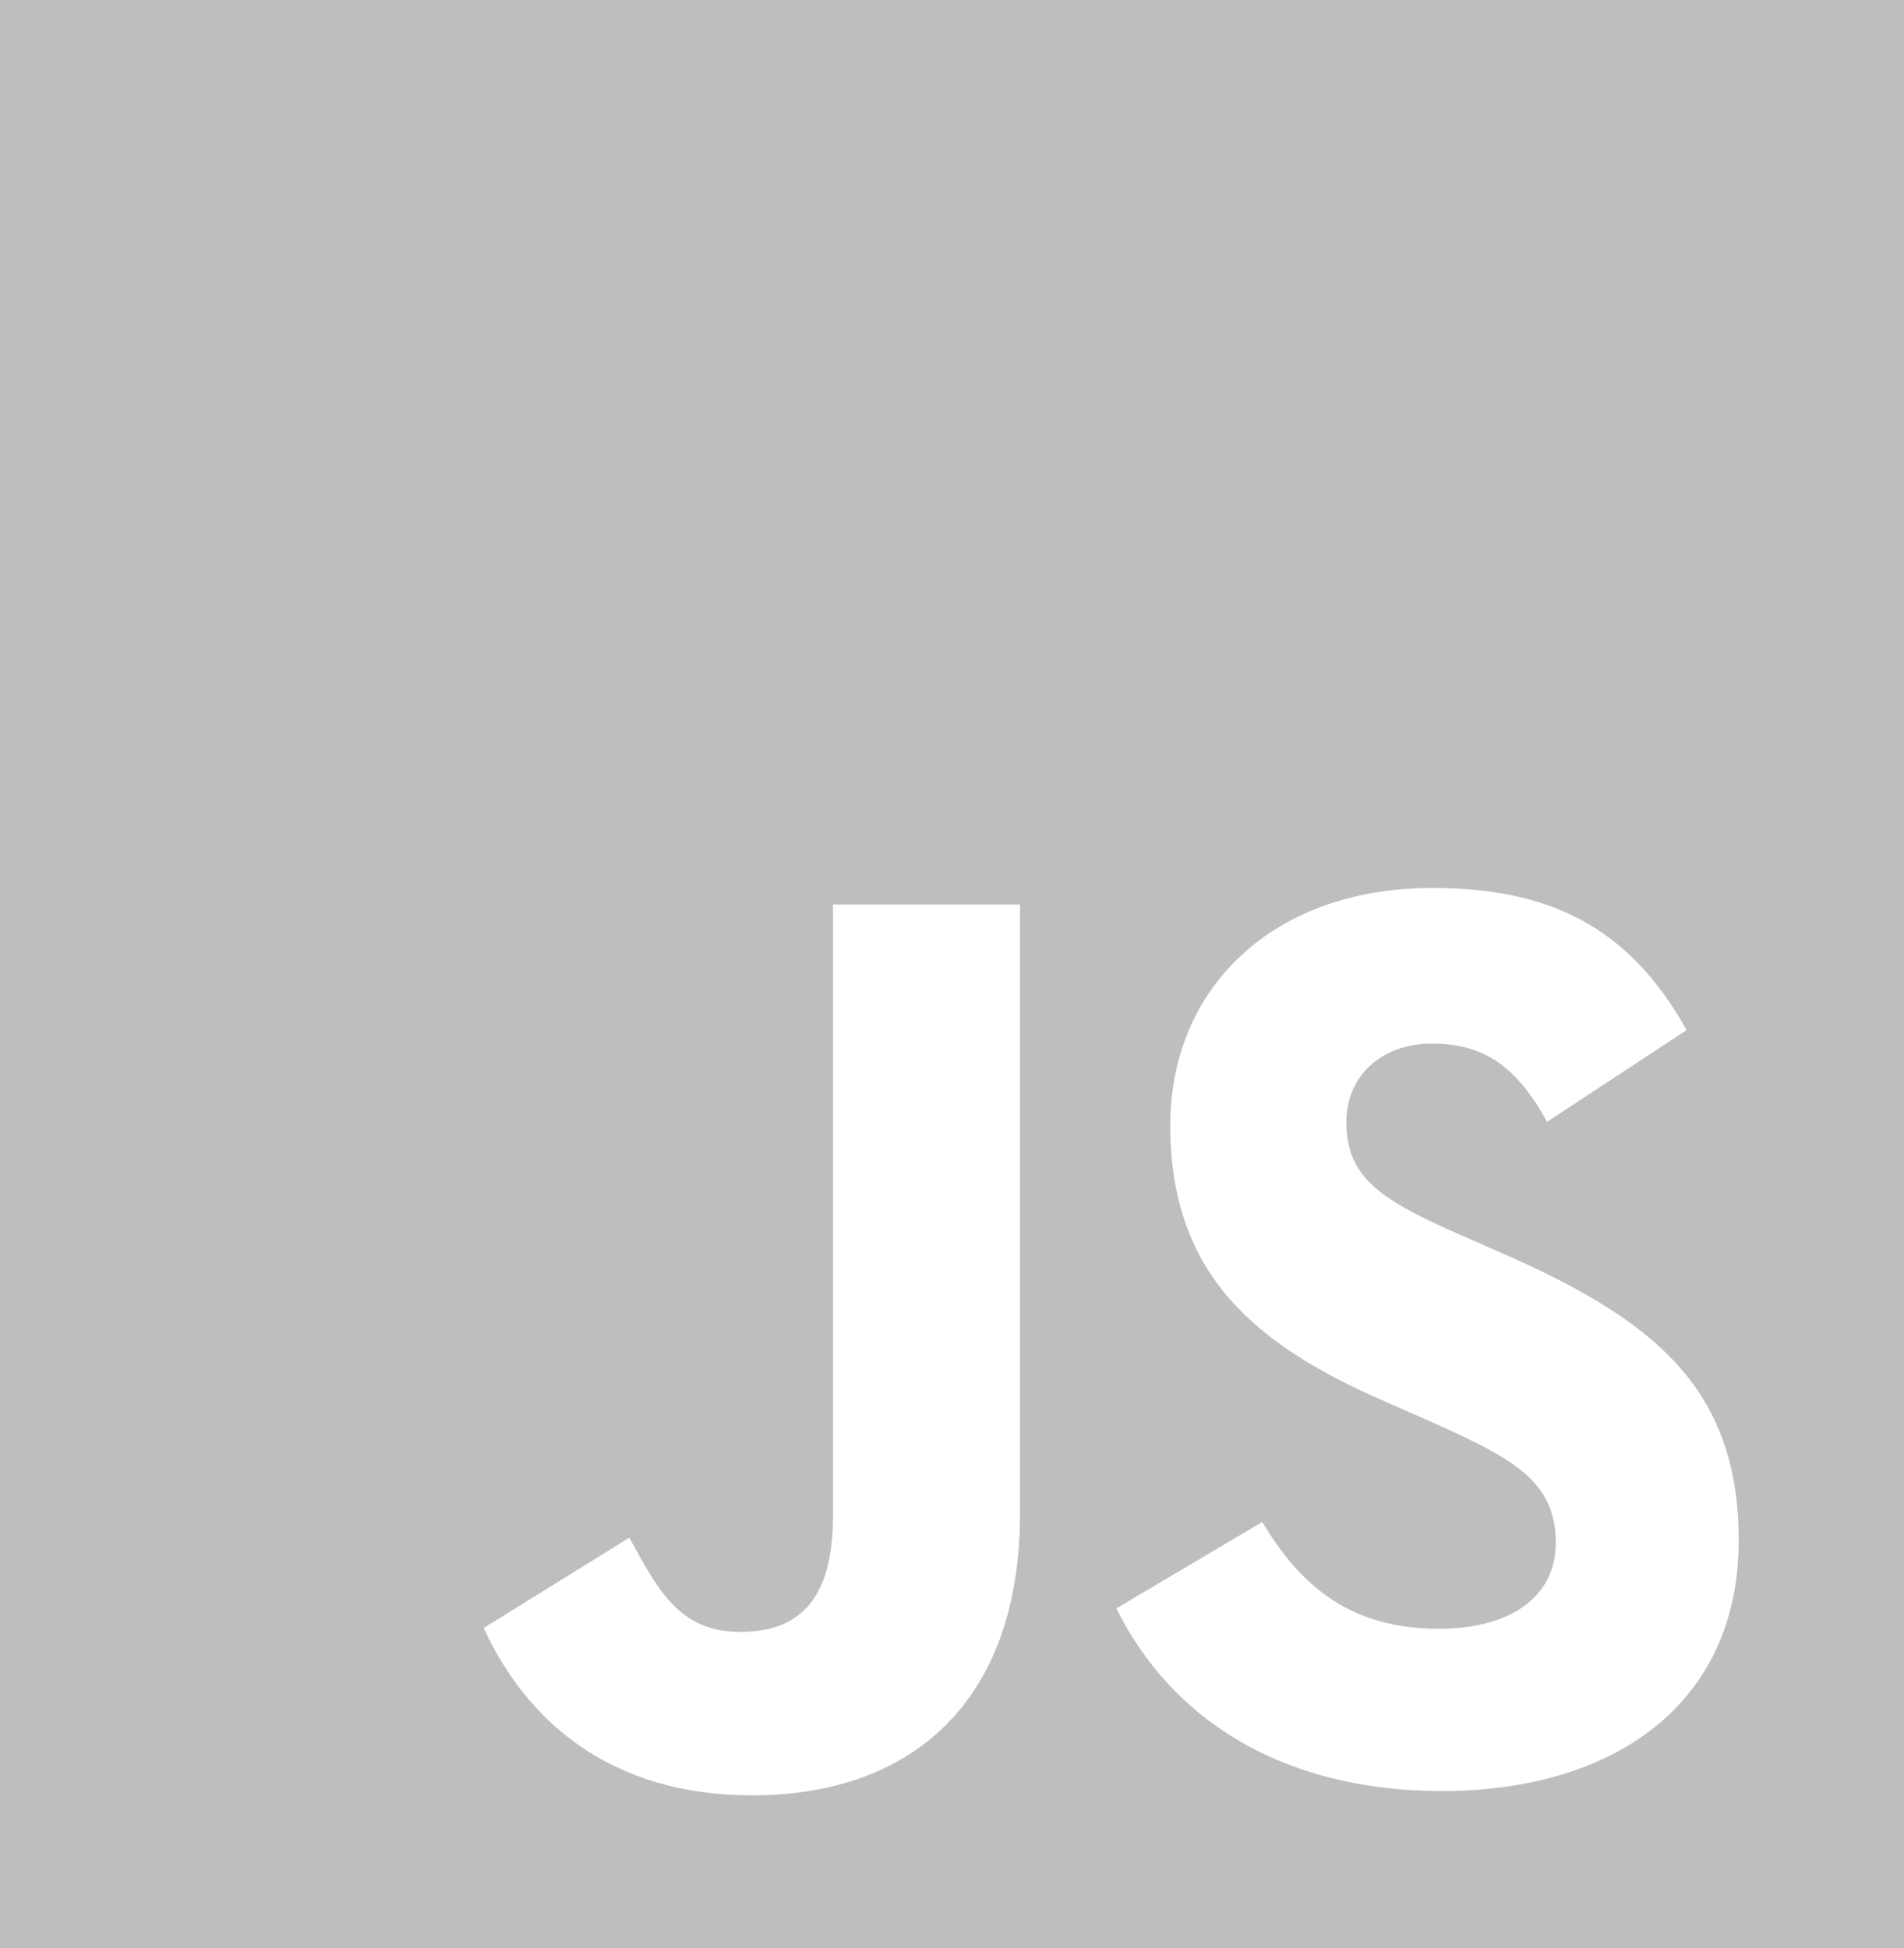 <svg width="43" height="44" viewBox="0 0 43 44" fill="none" xmlns="http://www.w3.org/2000/svg">
<path id="Vector" d="M0 0V44H43V0H0ZM23.036 34.179C23.036 38.462 20.563 40.55 16.984 40.55C13.751 40.55 11.875 38.837 10.923 36.77L14.213 34.731C14.848 35.884 15.329 36.858 16.714 36.858C17.866 36.858 18.812 36.327 18.812 34.259V20.429H23.036V34.179ZM32.572 40.452C28.82 40.452 26.395 38.719 25.212 36.327L28.507 34.375C29.37 35.823 30.498 36.787 32.49 36.787C34.164 36.787 35.136 36.029 35.136 34.847C35.136 33.43 34.135 32.928 32.287 32.097L31.278 31.654C28.362 30.385 26.429 28.79 26.429 25.422C26.429 22.321 28.737 20.056 32.345 20.056C34.914 20.056 36.76 20.873 38.09 23.266L34.938 25.339C34.245 24.069 33.498 23.571 32.34 23.571C31.157 23.571 30.406 24.34 30.406 25.339C30.406 26.58 31.157 27.082 32.888 27.85L33.898 28.293C37.333 29.799 39.267 31.337 39.267 34.79C39.268 38.513 36.411 40.452 32.572 40.452Z" fill="#BEBEBE"/>
</svg>
